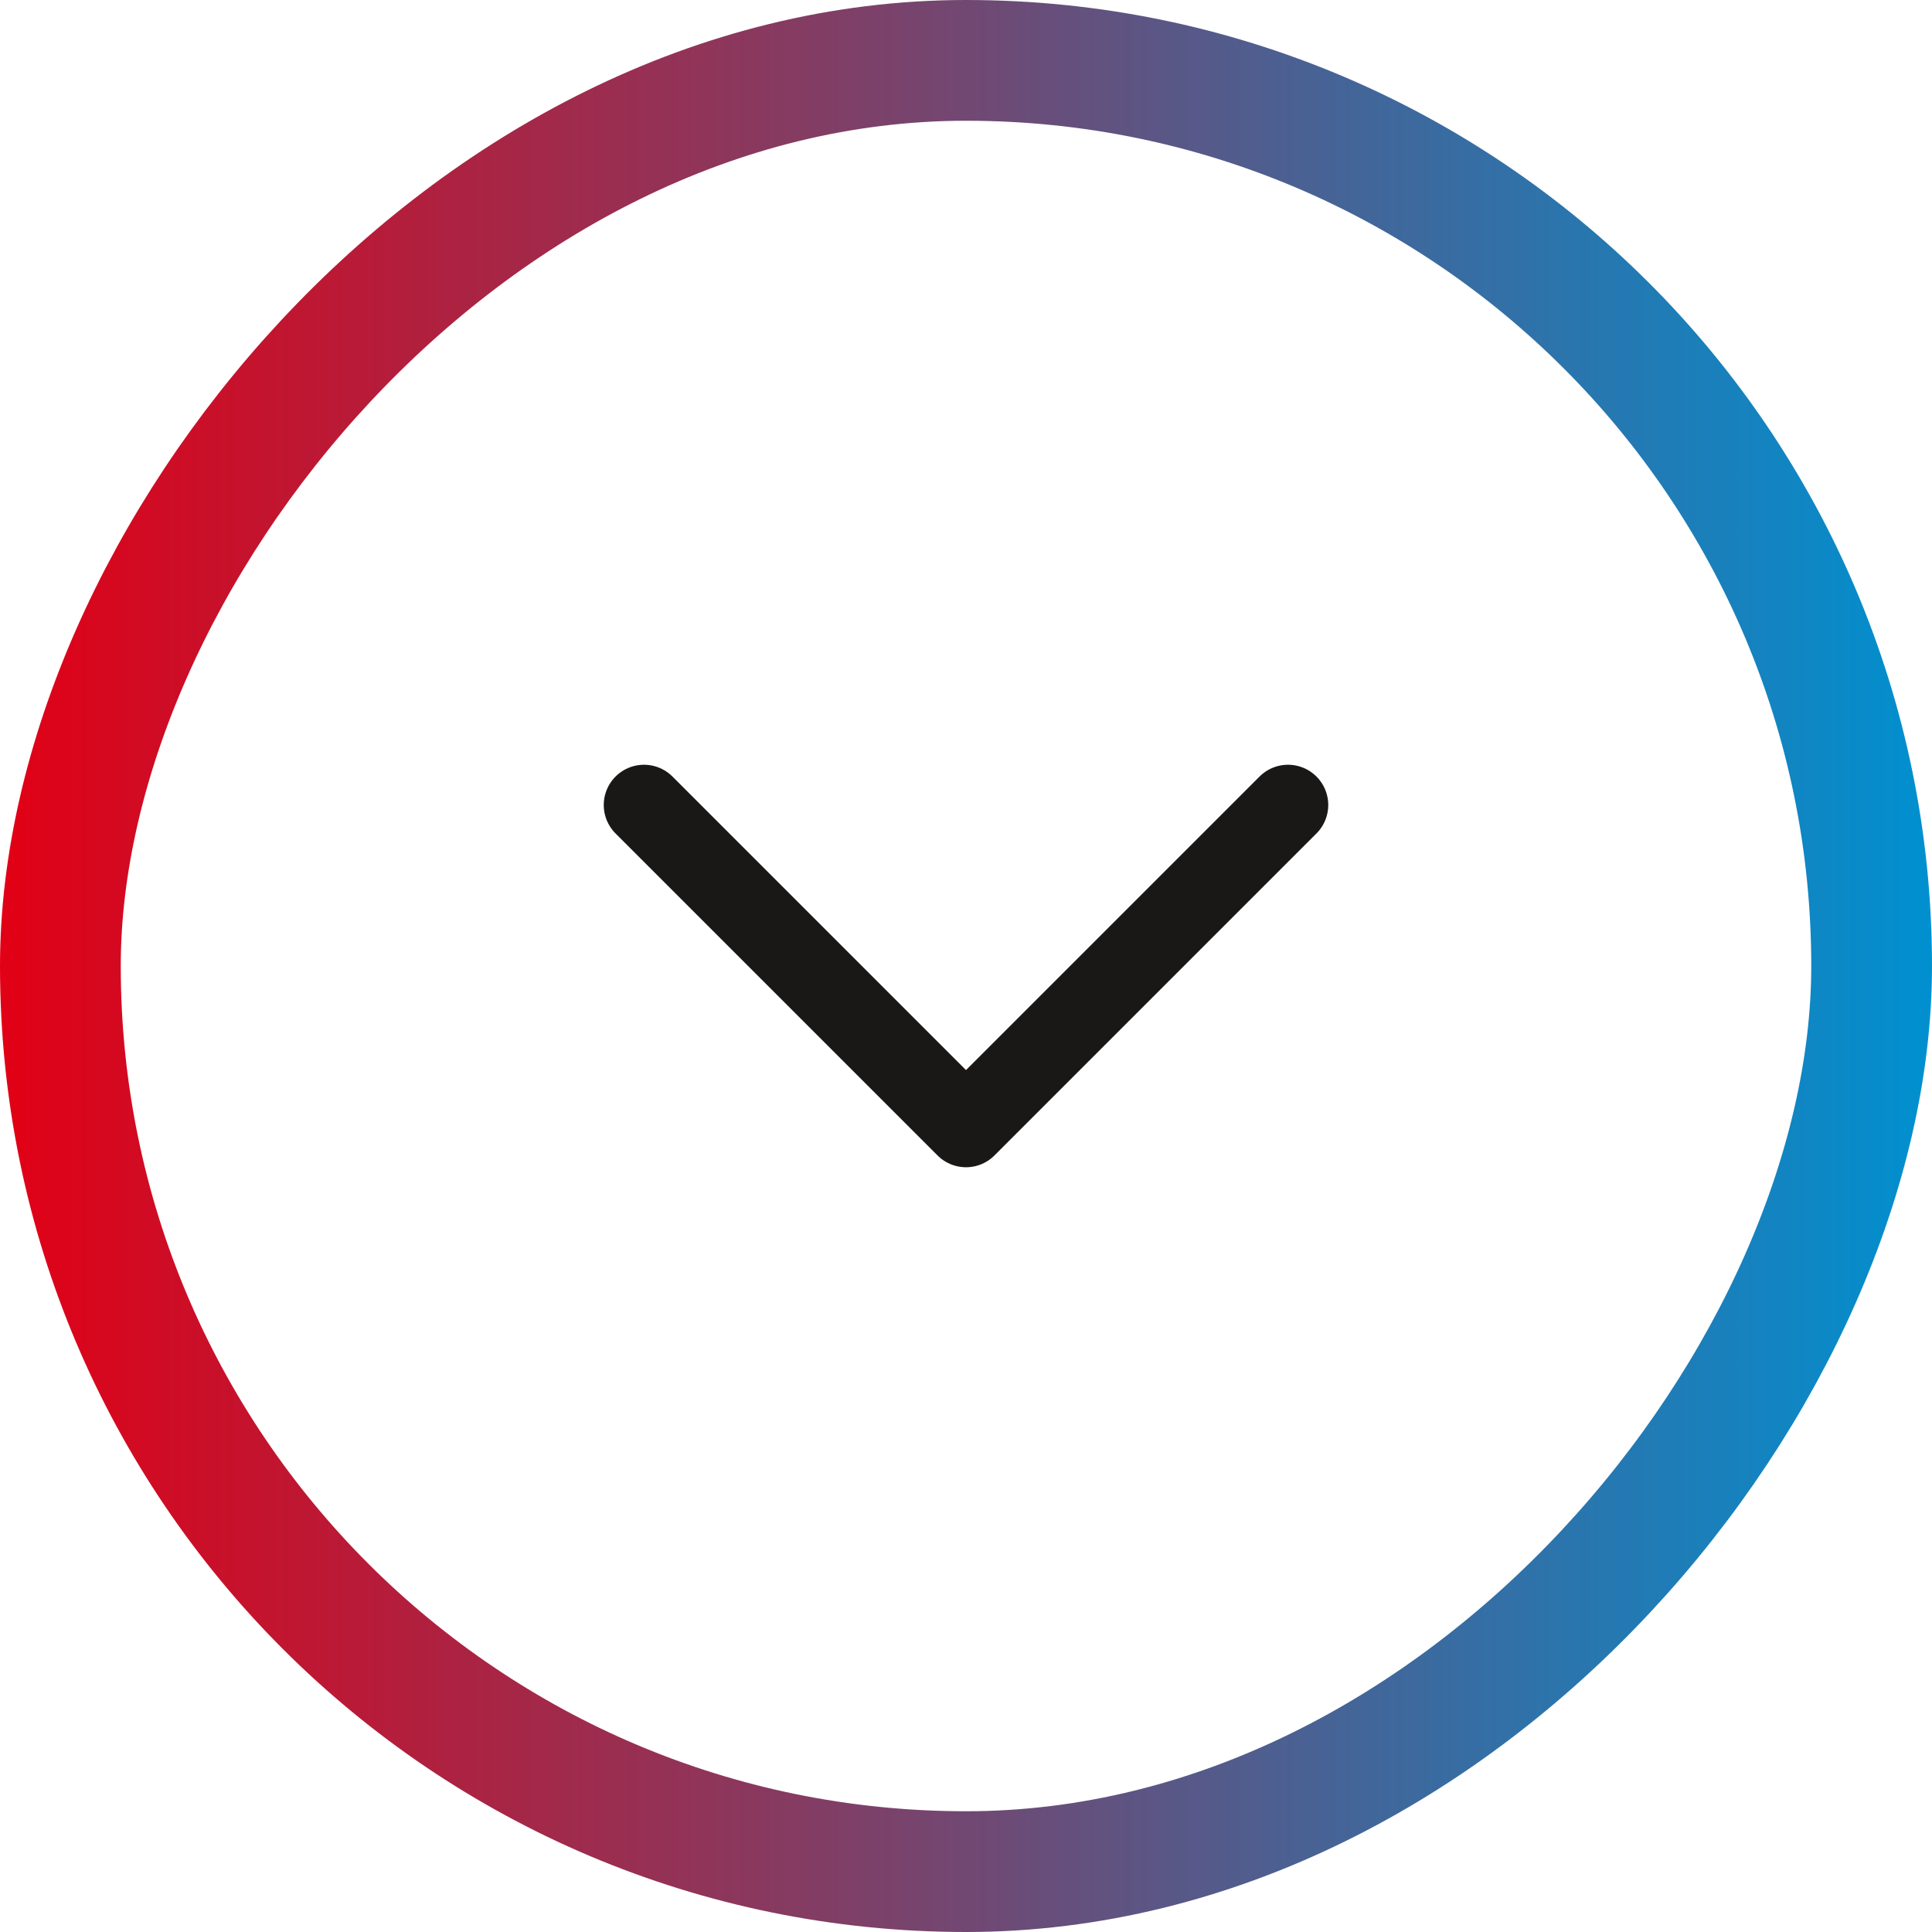 <svg width="48" height="48" viewBox="0 0 48 48" fill="none" xmlns="http://www.w3.org/2000/svg">
<rect x="1.5" y="-1.5" width="45" height="45" rx="22.5" transform="matrix(1 0 0 -1 0 45)" stroke="url(#paint0_linear_2001_358)" stroke-width="3"/>
<path d="M32 20L24 28L16 20" stroke="#1A1817" stroke-width="2" stroke-linecap="round" stroke-linejoin="round"/>
<defs>
<linearGradient id="paint0_linear_2001_358" x1="0" y1="24" x2="48" y2="24" gradientUnits="userSpaceOnUse">
<stop stop-color="#E20015"/>
<stop offset="1" stop-color="#0090D0"/>
</linearGradient>
</defs>
</svg>
